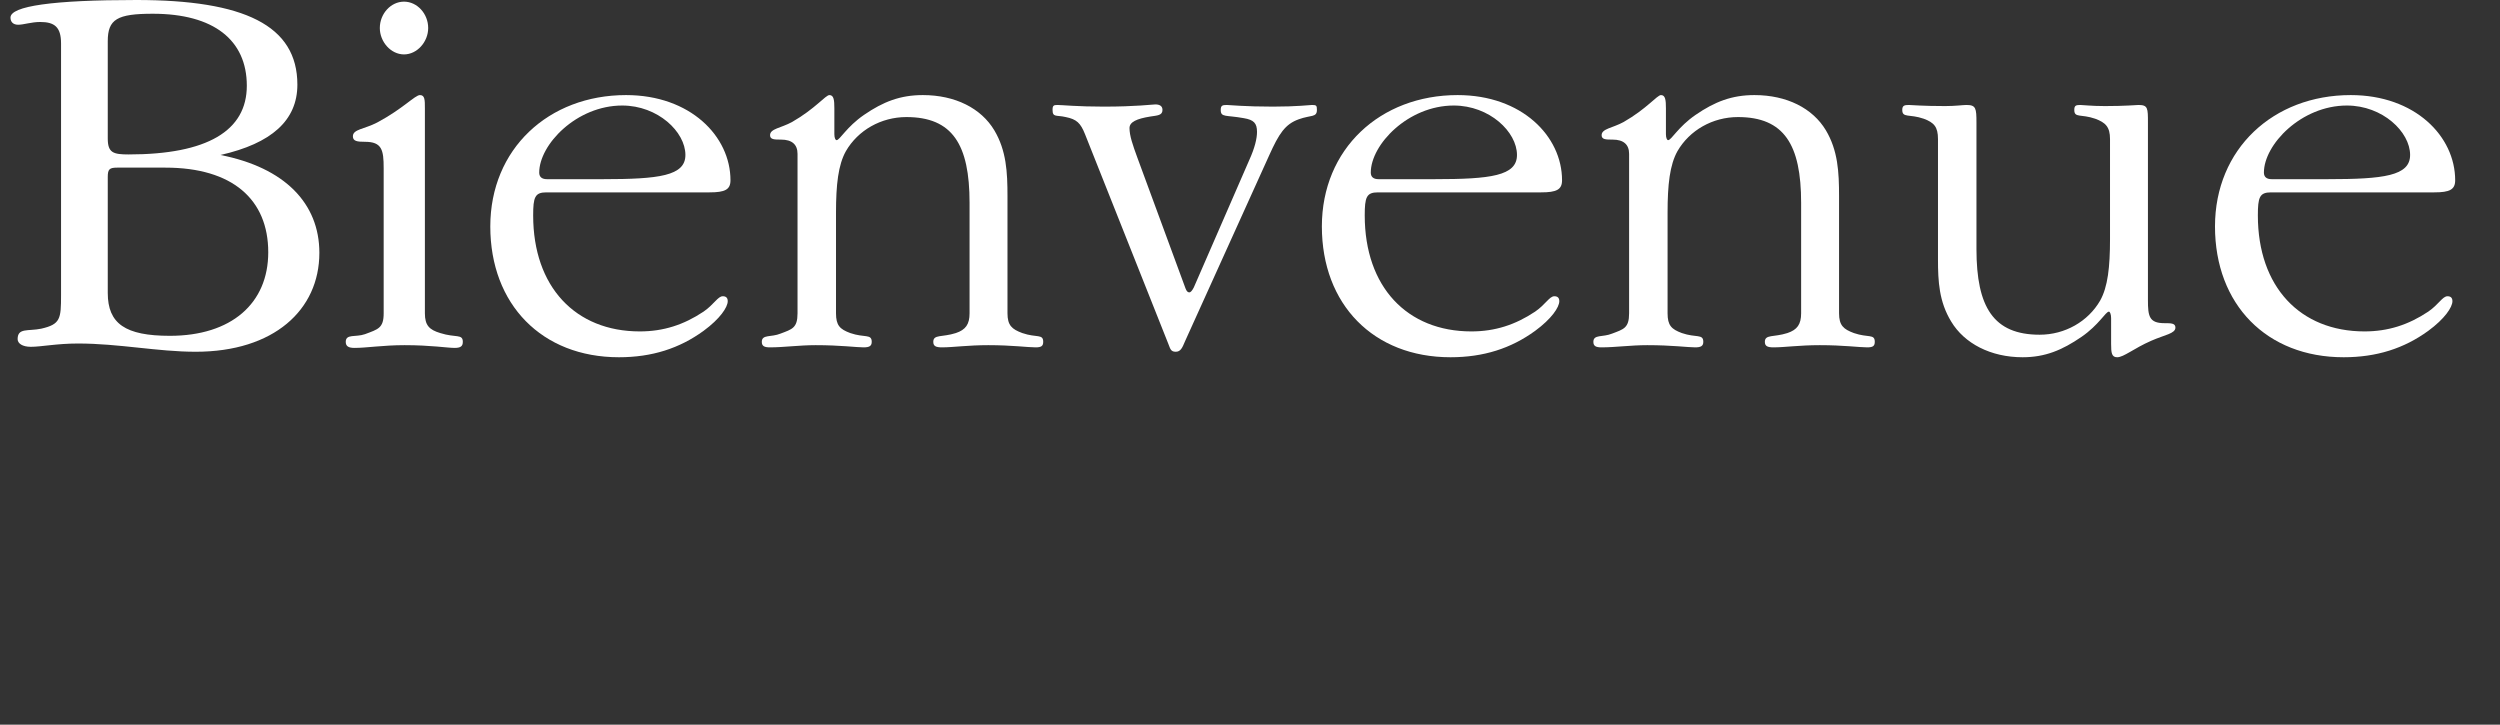 <?xml version="1.0" encoding="UTF-8"?>
<svg width="195.591pt" version="1.1" xmlns="http://www.w3.org/2000/svg" height="56.693pt" viewBox="0 0 195.591 56.693" xmlns:xlink="http://www.w3.org/1999/xlink">
 <rect x="0" y="0" width="195.591" height="56.693" fill="#333333" stroke="none"/>
 <defs>
  <path id="GlGaramondITCbyBT-Light66" d="M2.01 4.44 C2.01 4.04 2.18 3.94 2.83 3.94 C3.94 3.94 4.54 4.42 4.54 5.25 C4.54 6.07 3.82 6.5 2.39 6.5 C2.11 6.5 2.01 6.47 2.01 6.21 L2.01 4.44 L2.01 4.44 Z M4.06 6.51 C4.99 6.3 5.46 5.88 5.46 5.23 C5.46 4.15 4.49 3.69 2.53 3.69 C1.01 3.69 0.24 3.8 0.24 4.01 C0.24 4.09 0.29 4.14 0.38 4.14 C0.48 4.14 0.62 4.09 0.78 4.09 C1.04 4.09 1.16 4.18 1.16 4.48 L1.16 9.06 C1.16 9.49 1.15 9.59 0.8 9.67 C0.56 9.72 0.37 9.65 0.37 9.86 C0.37 9.94 0.46 10 0.61 10 C0.8 10 1.08 9.94 1.47 9.94 C2.21 9.94 2.92 10.09 3.61 10.09 C5.03 10.09 5.86 9.33 5.86 8.29 C5.86 7.39 5.23 6.74 4.06 6.51 L4.06 6.51 Z M3.06 6.74 C4.28 6.74 4.93 7.32 4.93 8.28 C4.93 9.21 4.26 9.8 3.14 9.8 C2.33 9.8 2.01 9.58 2.01 9.02 L2.01 6.91 C2.01 6.77 2.04 6.74 2.18 6.74 L3.06 6.74 Z"/>
  <path id="GlGaramondITCbyBT-Light105" d="M0.9 6.75 L0.9 9.39 C0.9 9.66 0.8 9.68 0.56 9.77 C0.39 9.83 0.21 9.76 0.21 9.91 C0.21 9.99 0.26 10.02 0.37 10.02 C0.59 10.02 0.89 9.97 1.28 9.97 C1.76 9.97 2.06 10.02 2.19 10.02 C2.3 10.02 2.34 9.99 2.34 9.91 C2.34 9.76 2.21 9.84 1.93 9.75 C1.73 9.69 1.65 9.61 1.65 9.39 L1.65 5.66 C1.65 5.51 1.65 5.42 1.56 5.42 C1.47 5.42 1.25 5.67 0.78 5.92 C0.55 6.04 0.34 6.04 0.34 6.17 C0.34 6.26 0.42 6.27 0.56 6.27 C0.87 6.27 0.9 6.42 0.9 6.75 L0.9 6.75 Z M1.71 4.2 C1.71 3.94 1.51 3.72 1.27 3.72 C1.03 3.72 0.83 3.94 0.83 4.2 C0.83 4.45 1.03 4.68 1.27 4.68 C1.51 4.68 1.71 4.45 1.71 4.2 Z"/>
  <path id="GlGaramondITCbyBT-Light101" d="M1.34 7.19 L4.31 7.19 C4.59 7.19 4.69 7.14 4.69 6.97 C4.69 6.17 3.96 5.42 2.79 5.42 C1.38 5.42 0.32 6.4 0.32 7.81 C0.32 9.23 1.26 10.19 2.66 10.19 C3.26 10.19 3.76 10.03 4.2 9.71 C4.5 9.49 4.64 9.28 4.64 9.17 C4.64 9.11 4.61 9.08 4.55 9.08 C4.46 9.08 4.39 9.23 4.2 9.36 C3.84 9.6 3.47 9.72 3.04 9.72 C1.87 9.72 1.1 8.91 1.1 7.61 C1.1 7.28 1.13 7.19 1.34 7.19 L1.34 7.19 Z M1.35 6.95 C1.26 6.95 1.21 6.91 1.21 6.83 C1.21 6.32 1.89 5.61 2.72 5.61 C3.37 5.61 3.87 6.09 3.87 6.51 C3.87 6.89 3.39 6.95 2.37 6.95 L1.35 6.95 Z"/>
  <path id="GlGaramondITCbyBT-Light110" d="M1.6 9.39 L1.6 7.56 C1.6 7.05 1.64 6.69 1.78 6.44 C2 6.06 2.42 5.82 2.88 5.82 C3.72 5.82 4.03 6.32 4.03 7.38 L4.03 9.39 C4.03 9.59 3.96 9.69 3.78 9.75 C3.53 9.83 3.37 9.77 3.37 9.91 C3.37 9.99 3.42 10.01 3.53 10.01 C3.73 10.01 4 9.97 4.37 9.97 C4.8 9.97 5.09 10.01 5.23 10.01 C5.33 10.01 5.37 9.99 5.37 9.91 C5.37 9.76 5.25 9.84 4.99 9.75 C4.8 9.68 4.72 9.61 4.72 9.39 L4.72 7.56 C4.72 7.46 4.72 7.36 4.72 7.26 C4.72 6.82 4.7 6.43 4.48 6.06 C4.24 5.66 3.77 5.42 3.18 5.42 C2.77 5.42 2.46 5.54 2.11 5.78 C1.79 6 1.67 6.24 1.61 6.24 C1.59 6.24 1.57 6.2 1.57 6.13 L1.57 5.66 C1.57 5.51 1.56 5.42 1.48 5.42 C1.41 5.42 1.22 5.67 0.8 5.91 C0.6 6.02 0.4 6.03 0.4 6.15 C0.4 6.23 0.48 6.23 0.6 6.23 C0.8 6.23 0.9 6.32 0.9 6.49 L0.9 9.39 C0.9 9.66 0.8 9.68 0.59 9.76 C0.42 9.83 0.25 9.77 0.25 9.91 C0.25 9.99 0.3 10.01 0.4 10.01 C0.65 10.01 0.93 9.97 1.23 9.97 C1.68 9.97 1.97 10.01 2.1 10.01 C2.2 10.01 2.25 9.99 2.25 9.91 C2.25 9.76 2.12 9.84 1.86 9.75 C1.67 9.68 1.6 9.61 1.6 9.39 Z"/>
  <path id="GlGaramondITCbyBT-Light118" d="M0.51 6.13 L2.02 9.93 C2.06 10.02 2.06 10.09 2.16 10.09 C2.25 10.09 2.28 10.02 2.33 9.9 L3.86 6.52 C4.04 6.12 4.15 5.95 4.4 5.86 C4.62 5.78 4.73 5.83 4.73 5.69 C4.73 5.61 4.72 5.6 4.64 5.6 C4.6 5.6 4.37 5.63 3.93 5.63 C3.41 5.63 3.14 5.6 3.09 5.6 C3.01 5.6 2.98 5.61 2.98 5.69 C2.98 5.83 3.07 5.78 3.4 5.84 C3.58 5.87 3.64 5.93 3.64 6.09 C3.64 6.21 3.6 6.38 3.5 6.6 L2.49 8.92 C2.46 8.98 2.43 9.01 2.41 9.01 C2.38 9.01 2.36 8.99 2.34 8.94 L1.46 6.55 C1.38 6.33 1.32 6.16 1.32 6.02 C1.32 5.91 1.45 5.85 1.7 5.81 C1.83 5.79 1.92 5.79 1.92 5.69 C1.92 5.62 1.87 5.59 1.79 5.59 C1.74 5.59 1.44 5.63 0.85 5.63 C0.37 5.63 0.09 5.6 0.01 5.6 C-0.06 5.6 -0.08 5.61 -0.08 5.69 C-0.08 5.83 -0.01 5.78 0.16 5.82 C0.36 5.86 0.43 5.93 0.51 6.13 Z"/>
  <path id="GlGaramondITCbyBT-Light117" d="M0.9 8.05 C0.9 8.17 0.9 8.29 0.9 8.41 C0.9 8.81 0.92 9.18 1.14 9.54 C1.38 9.94 1.86 10.19 2.44 10.19 C2.85 10.19 3.16 10.06 3.51 9.82 C3.83 9.6 3.95 9.36 4.01 9.36 C4.03 9.36 4.05 9.41 4.05 9.48 L4.05 9.95 C4.05 10.11 4.06 10.19 4.16 10.19 C4.28 10.19 4.46 10.03 4.78 9.89 C5.03 9.78 5.22 9.76 5.22 9.65 C5.22 9.57 5.14 9.57 5.02 9.57 C4.74 9.57 4.72 9.44 4.72 9.15 L4.72 5.92 C4.72 5.66 4.72 5.6 4.55 5.6 C4.51 5.6 4.31 5.62 3.94 5.62 C3.69 5.62 3.54 5.6 3.49 5.6 C3.41 5.6 3.38 5.61 3.38 5.69 C3.38 5.84 3.5 5.76 3.76 5.85 C3.95 5.92 4.03 6 4.03 6.22 L4.03 8.04 C4.03 8.55 3.99 8.91 3.85 9.16 C3.63 9.54 3.21 9.78 2.75 9.78 C1.91 9.78 1.6 9.28 1.6 8.22 L1.6 5.92 C1.6 5.66 1.59 5.6 1.42 5.6 C1.35 5.6 1.22 5.62 1.03 5.62 C0.62 5.62 0.41 5.6 0.37 5.6 C0.29 5.6 0.25 5.61 0.25 5.69 C0.25 5.84 0.38 5.76 0.64 5.85 C0.83 5.92 0.9 6 0.9 6.22 L0.9 8.05 Z"/>
 </defs>
 <g id="Nouveau calque 1">
  <g transform="translate(-1.001, 0)">
   <use style="fill:#ffffff;stroke:none;" xlink:href="#GlGaramondITCbyBT-Light66" transform="matrix(4.3 0 0 4.3 0.789 -15.867)"/>
   <use style="fill:#ffffff;stroke:none;" xlink:href="#GlGaramondITCbyBT-Light105" transform="matrix(4.3 0 0 4.3 27.148 -15.867)"/>
   <use style="fill:#ffffff;stroke:none;" xlink:href="#GlGaramondITCbyBT-Light101" transform="matrix(4.3 0 0 4.3 37.984 -15.867)"/>
   <use style="fill:#ffffff;stroke:none;" xlink:href="#GlGaramondITCbyBT-Light110" transform="matrix(4.3 0 0 4.3 59.527 -15.867)"/>
   <use style="fill:#ffffff;stroke:none;" xlink:href="#GlGaramondITCbyBT-Light118" transform="matrix(4.3 0 0 4.3 83.693 -15.867)"/>
   <use style="fill:#ffffff;stroke:none;" xlink:href="#GlGaramondITCbyBT-Light101" transform="matrix(4.3 0 0 4.3 103.043 -15.867)"/>
   <use style="fill:#ffffff;stroke:none;" xlink:href="#GlGaramondITCbyBT-Light110" transform="matrix(4.3 0 0 4.3 124.586 -15.867)"/>
   <use style="fill:#ffffff;stroke:none;" xlink:href="#GlGaramondITCbyBT-Light117" transform="matrix(4.3 0 0 4.3 148.752 -15.867)"/>
   <use style="fill:#ffffff;stroke:none;" xlink:href="#GlGaramondITCbyBT-Light101" transform="matrix(4.3 0 0 4.3 172.918 -15.867)"/>
   <path style="fill:none; stroke:none;" d="M0 0 L195.591 0 L195.591 57.999 L0 57.999 L0 0 Z"/>
  </g>
 </g>
</svg>
